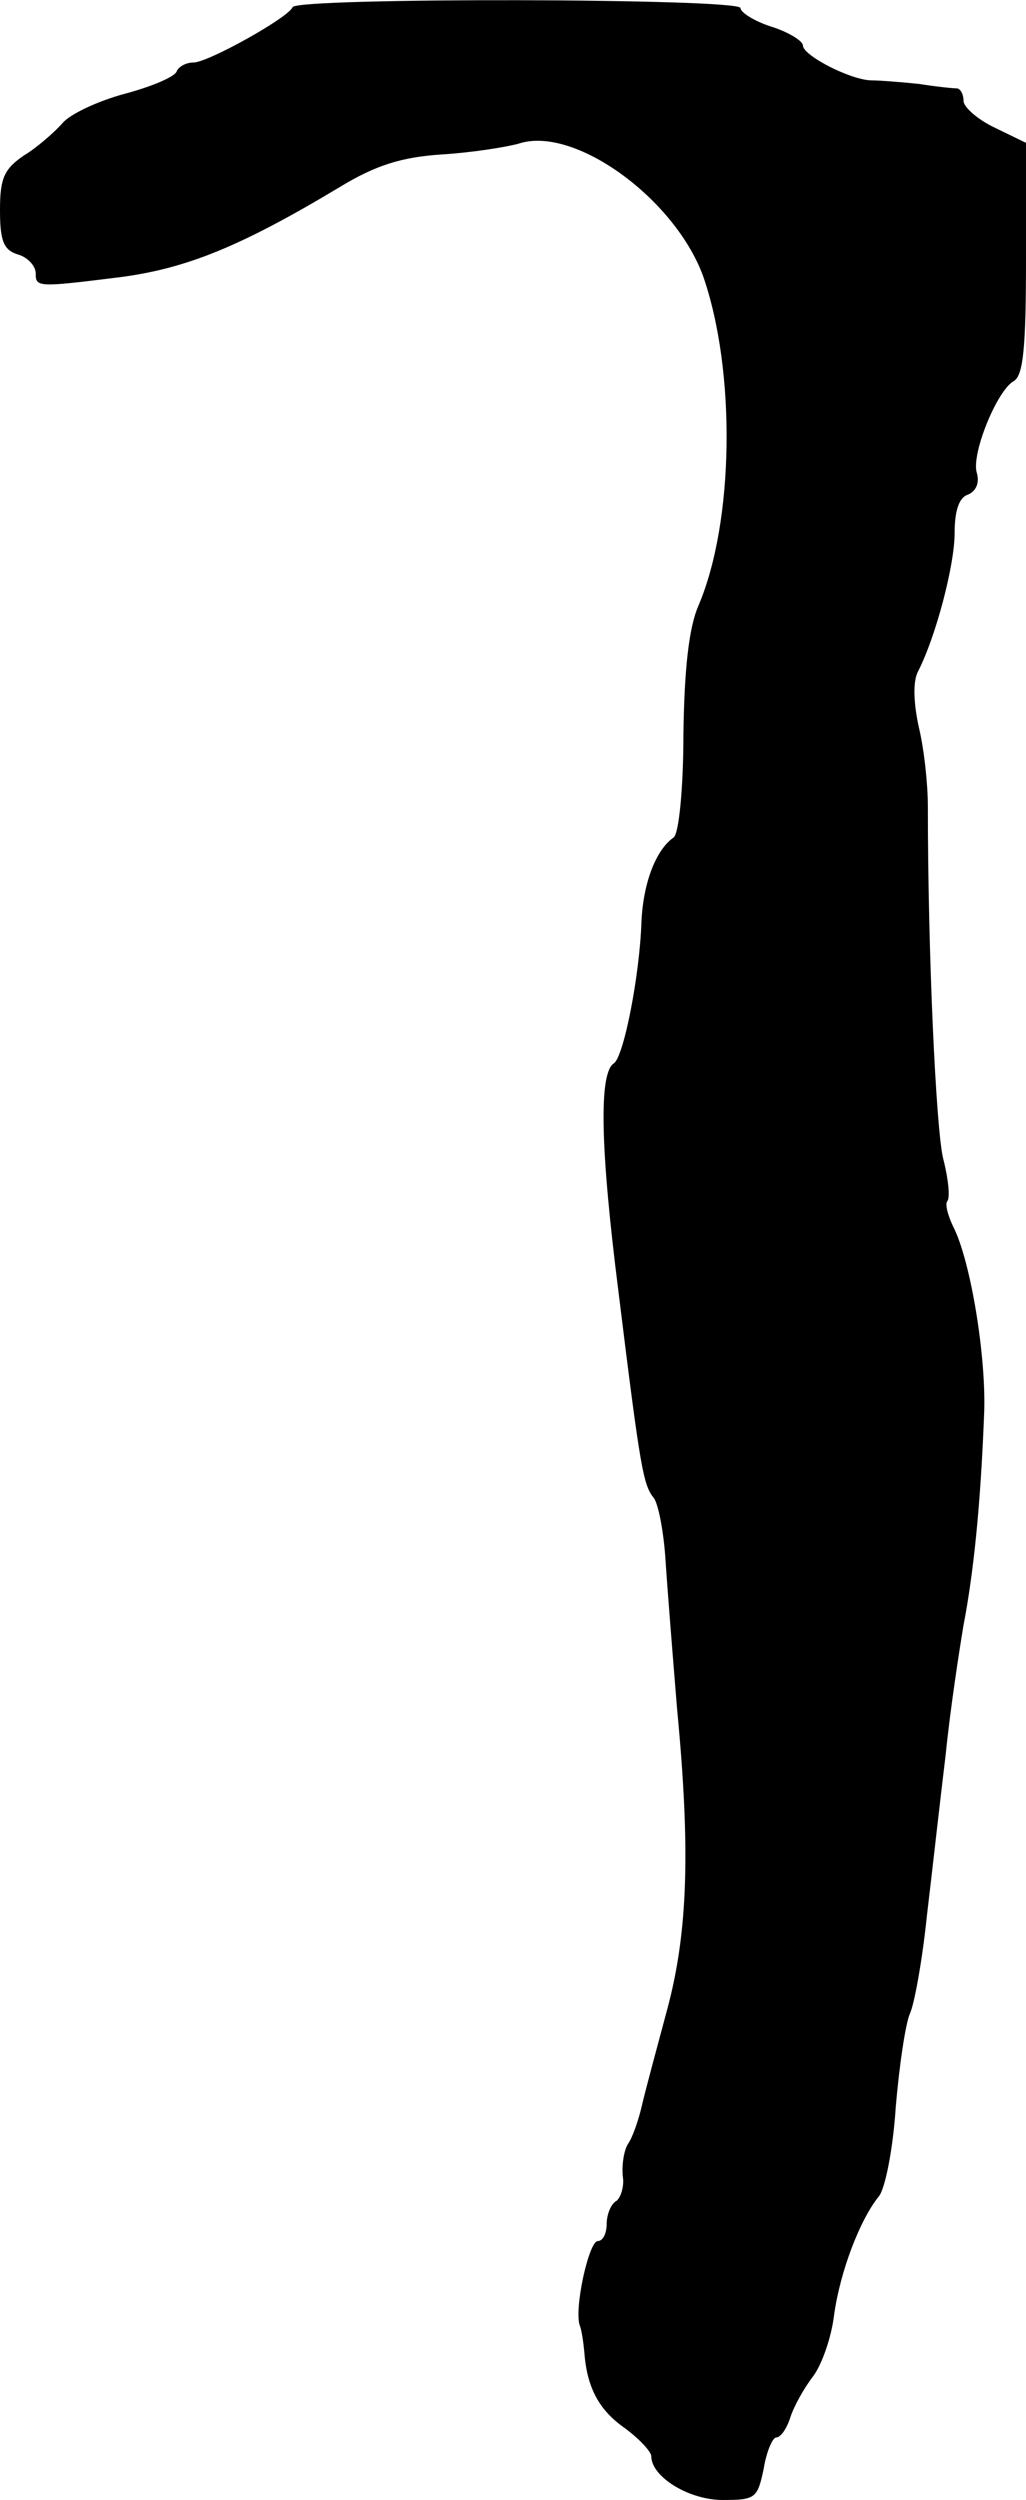 <?xml version="1.0" standalone="no"?>
<!DOCTYPE svg PUBLIC "-//W3C//DTD SVG 20010904//EN"
 "http://www.w3.org/TR/2001/REC-SVG-20010904/DTD/svg10.dtd">
<svg version="1.0" xmlns="http://www.w3.org/2000/svg"
 width="115pt" height="280pt" viewBox="0 0 115 280"
 preserveAspectRatio="xMidYMid meet">
<g transform="translate(0,280) scale(0.1,-0.1)"
fill="#000000" stroke="none">
<path d="M328 2792 c-5 -12 -95 -62 -111 -62 -9 0 -17 -5 -19 -10 -2 -6 -28
-17 -58 -25 -30 -8 -62 -23 -70 -33 -9 -10 -28 -27 -43 -36 -22 -15 -27 -25
-27 -61 0 -35 4 -45 20 -50 11 -3 20 -13 20 -21 0 -16 2 -16 98 -4 72 10 132
34 242 100 41 25 70 34 115 37 33 2 71 8 86 12 62 21 175 -61 207 -148 37
-106 35 -275 -5 -369 -11 -25 -16 -72 -17 -145 0 -59 -5 -111 -11 -115 -20
-14 -34 -51 -36 -94 -2 -61 -20 -152 -31 -159 -17 -11 -15 -96 5 -254 25 -203
28 -218 40 -233 5 -7 11 -38 13 -70 2 -31 8 -106 13 -167 15 -157 12 -249 -11
-335 -11 -41 -24 -89 -28 -106 -4 -18 -11 -38 -16 -45 -5 -8 -7 -24 -6 -36 2
-11 -2 -24 -7 -28 -6 -3 -11 -15 -11 -26 0 -10 -4 -19 -10 -19 -10 0 -27 -77
-20 -95 2 -5 4 -19 5 -30 3 -40 17 -65 46 -85 16 -12 29 -26 29 -31 0 -23 42
-49 80 -49 37 0 39 2 46 35 3 19 10 35 14 35 5 0 12 10 16 23 4 12 15 32 25
45 10 13 21 44 24 70 7 49 29 106 50 132 7 8 16 53 19 100 4 47 11 94 16 105
5 11 14 61 19 110 6 50 15 131 21 180 5 50 15 115 20 145 11 57 19 132 23 235
3 63 -15 174 -35 212 -6 13 -9 25 -6 28 3 4 1 25 -5 48 -8 35 -17 230 -17 394
0 24 -4 63 -10 88 -6 27 -7 52 -1 63 20 39 41 119 41 155 0 25 5 40 15 43 9 4
13 13 10 24 -7 20 22 92 41 103 11 6 14 37 14 138 l0 129 -35 17 c-19 9 -35
23 -35 30 0 7 -3 13 -7 14 -5 0 -24 2 -43 5 -19 2 -44 4 -54 4 -24 1 -76 28
-76 39 0 5 -16 15 -35 21 -19 6 -35 16 -35 21 0 11 -497 12 -502 1z"/>
</g>
</svg>
